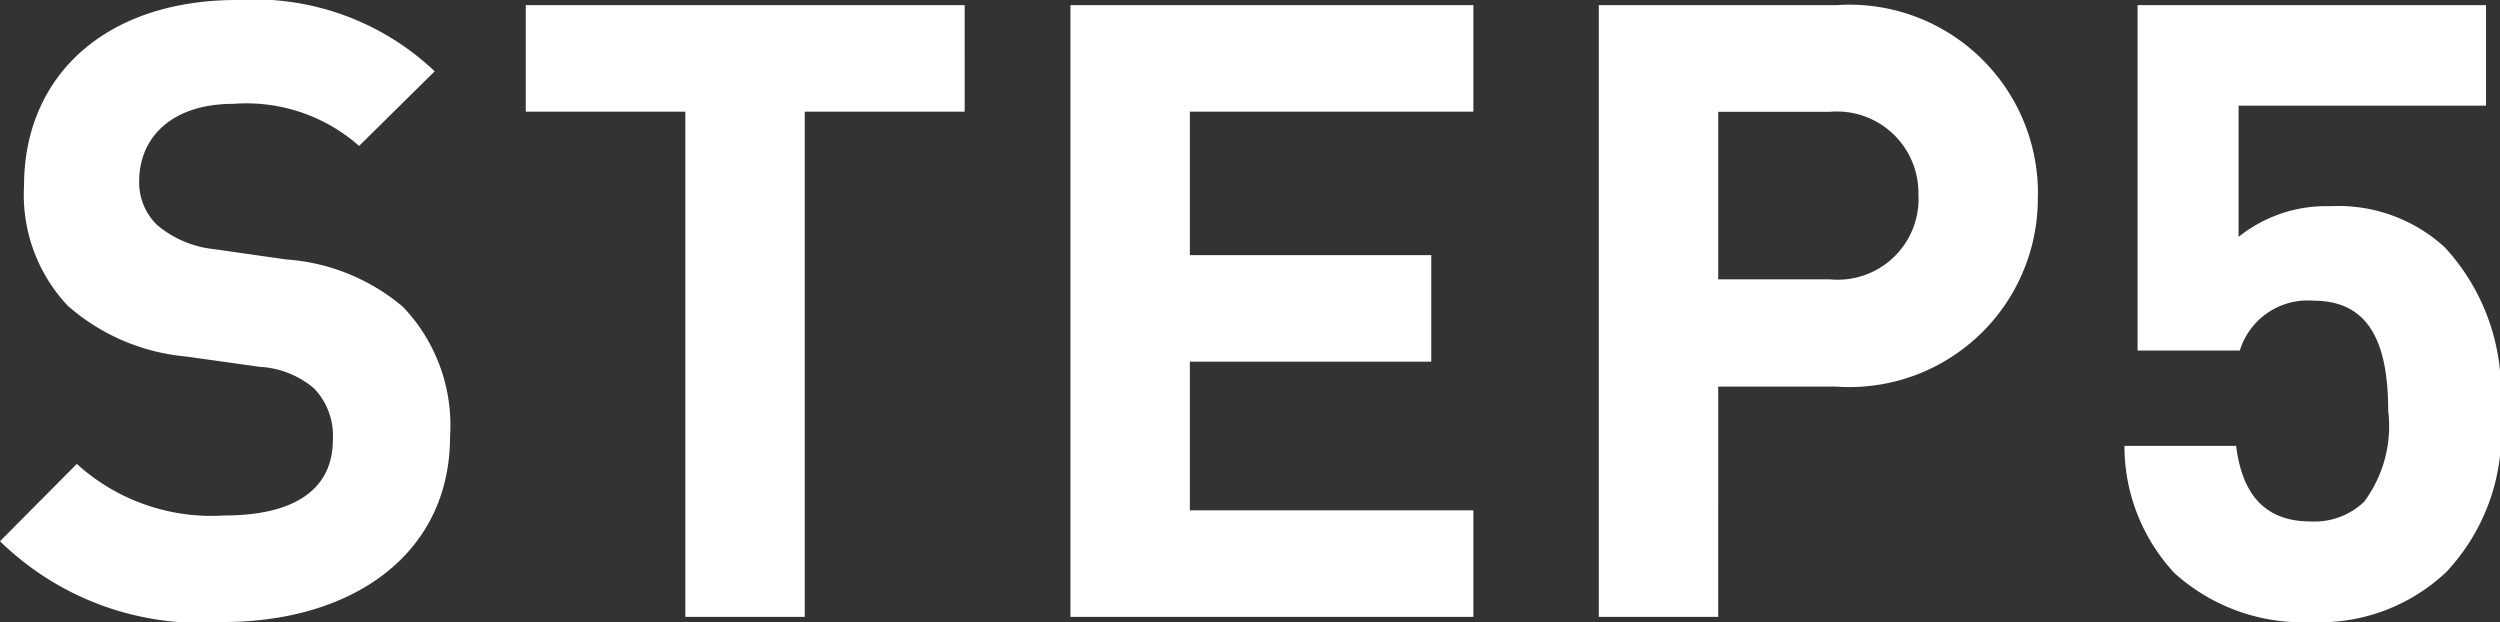 <?xml version="1.0"?>
<svg xmlns="http://www.w3.org/2000/svg" width="40.74" height="10.136" viewBox="0 0 40.74 10.136">
  <rect x="0" y="0" width="40.74" height="10.136" fill="#333333" stroke="none"/>
  <path id="&#x30D1;&#x30B9;_19319" data-name="&#x30D1;&#x30B9; 19319" d="M7.6-2.94a2.791,2.791,0,0,0-.77-2.114,3.3,3.3,0,0,0-1.9-.77L3.752-5.992a1.714,1.714,0,0,1-.924-.392A.962.962,0,0,1,2.534-7.1c0-.686.5-1.26,1.54-1.26a2.774,2.774,0,0,1,2.044.686L7.35-8.89a4.271,4.271,0,0,0-3.22-1.162C1.974-10.052.658-8.806.658-7.028a2.634,2.634,0,0,0,.714,1.96A3.381,3.381,0,0,0,3.3-4.242l1.2.168a1.485,1.485,0,0,1,.882.35,1.11,1.11,0,0,1,.308.84c0,.8-.616,1.232-1.764,1.232a3.263,3.263,0,0,1-2.408-.84L.266-1.232A4.681,4.681,0,0,0,3.906.084C5.992.084,7.6-1.008,7.6-2.94Zm8.386-5.292V-9.968H8.834v1.736h2.6V0h1.946V-8.232ZM24.276,0V-1.736h-4.62V-4.158H23.59V-5.894H19.656V-8.232h4.62V-9.968H17.71V0Zm9.2-6.86a3.072,3.072,0,0,0-3.29-3.108H26.32V0h1.946V-3.752h1.918A3.072,3.072,0,0,0,33.474-6.86Zm-1.946,0A1.317,1.317,0,0,1,30.086-5.5h-1.82v-2.73h1.82A1.328,1.328,0,0,1,31.528-6.86Zm9.478,3.5a3.461,3.461,0,0,0-.9-2.66,2.567,2.567,0,0,0-1.862-.672,2.286,2.286,0,0,0-1.5.5V-8.33h4.032V-9.968H35.1V-4.34h1.666a1.157,1.157,0,0,1,1.2-.812c.882,0,1.218.644,1.218,1.792a2.066,2.066,0,0,1-.392,1.484,1.172,1.172,0,0,1-.868.322c-.756,0-1.12-.448-1.218-1.232h-1.82A3.038,3.038,0,0,0,35.7-.714a3.112,3.112,0,0,0,2.226.8,3.006,3.006,0,0,0,2.2-.812A3.3,3.3,0,0,0,41.006-3.36Z" transform="translate(-0.266 10.052)" fill="#fff"/>
</svg>
